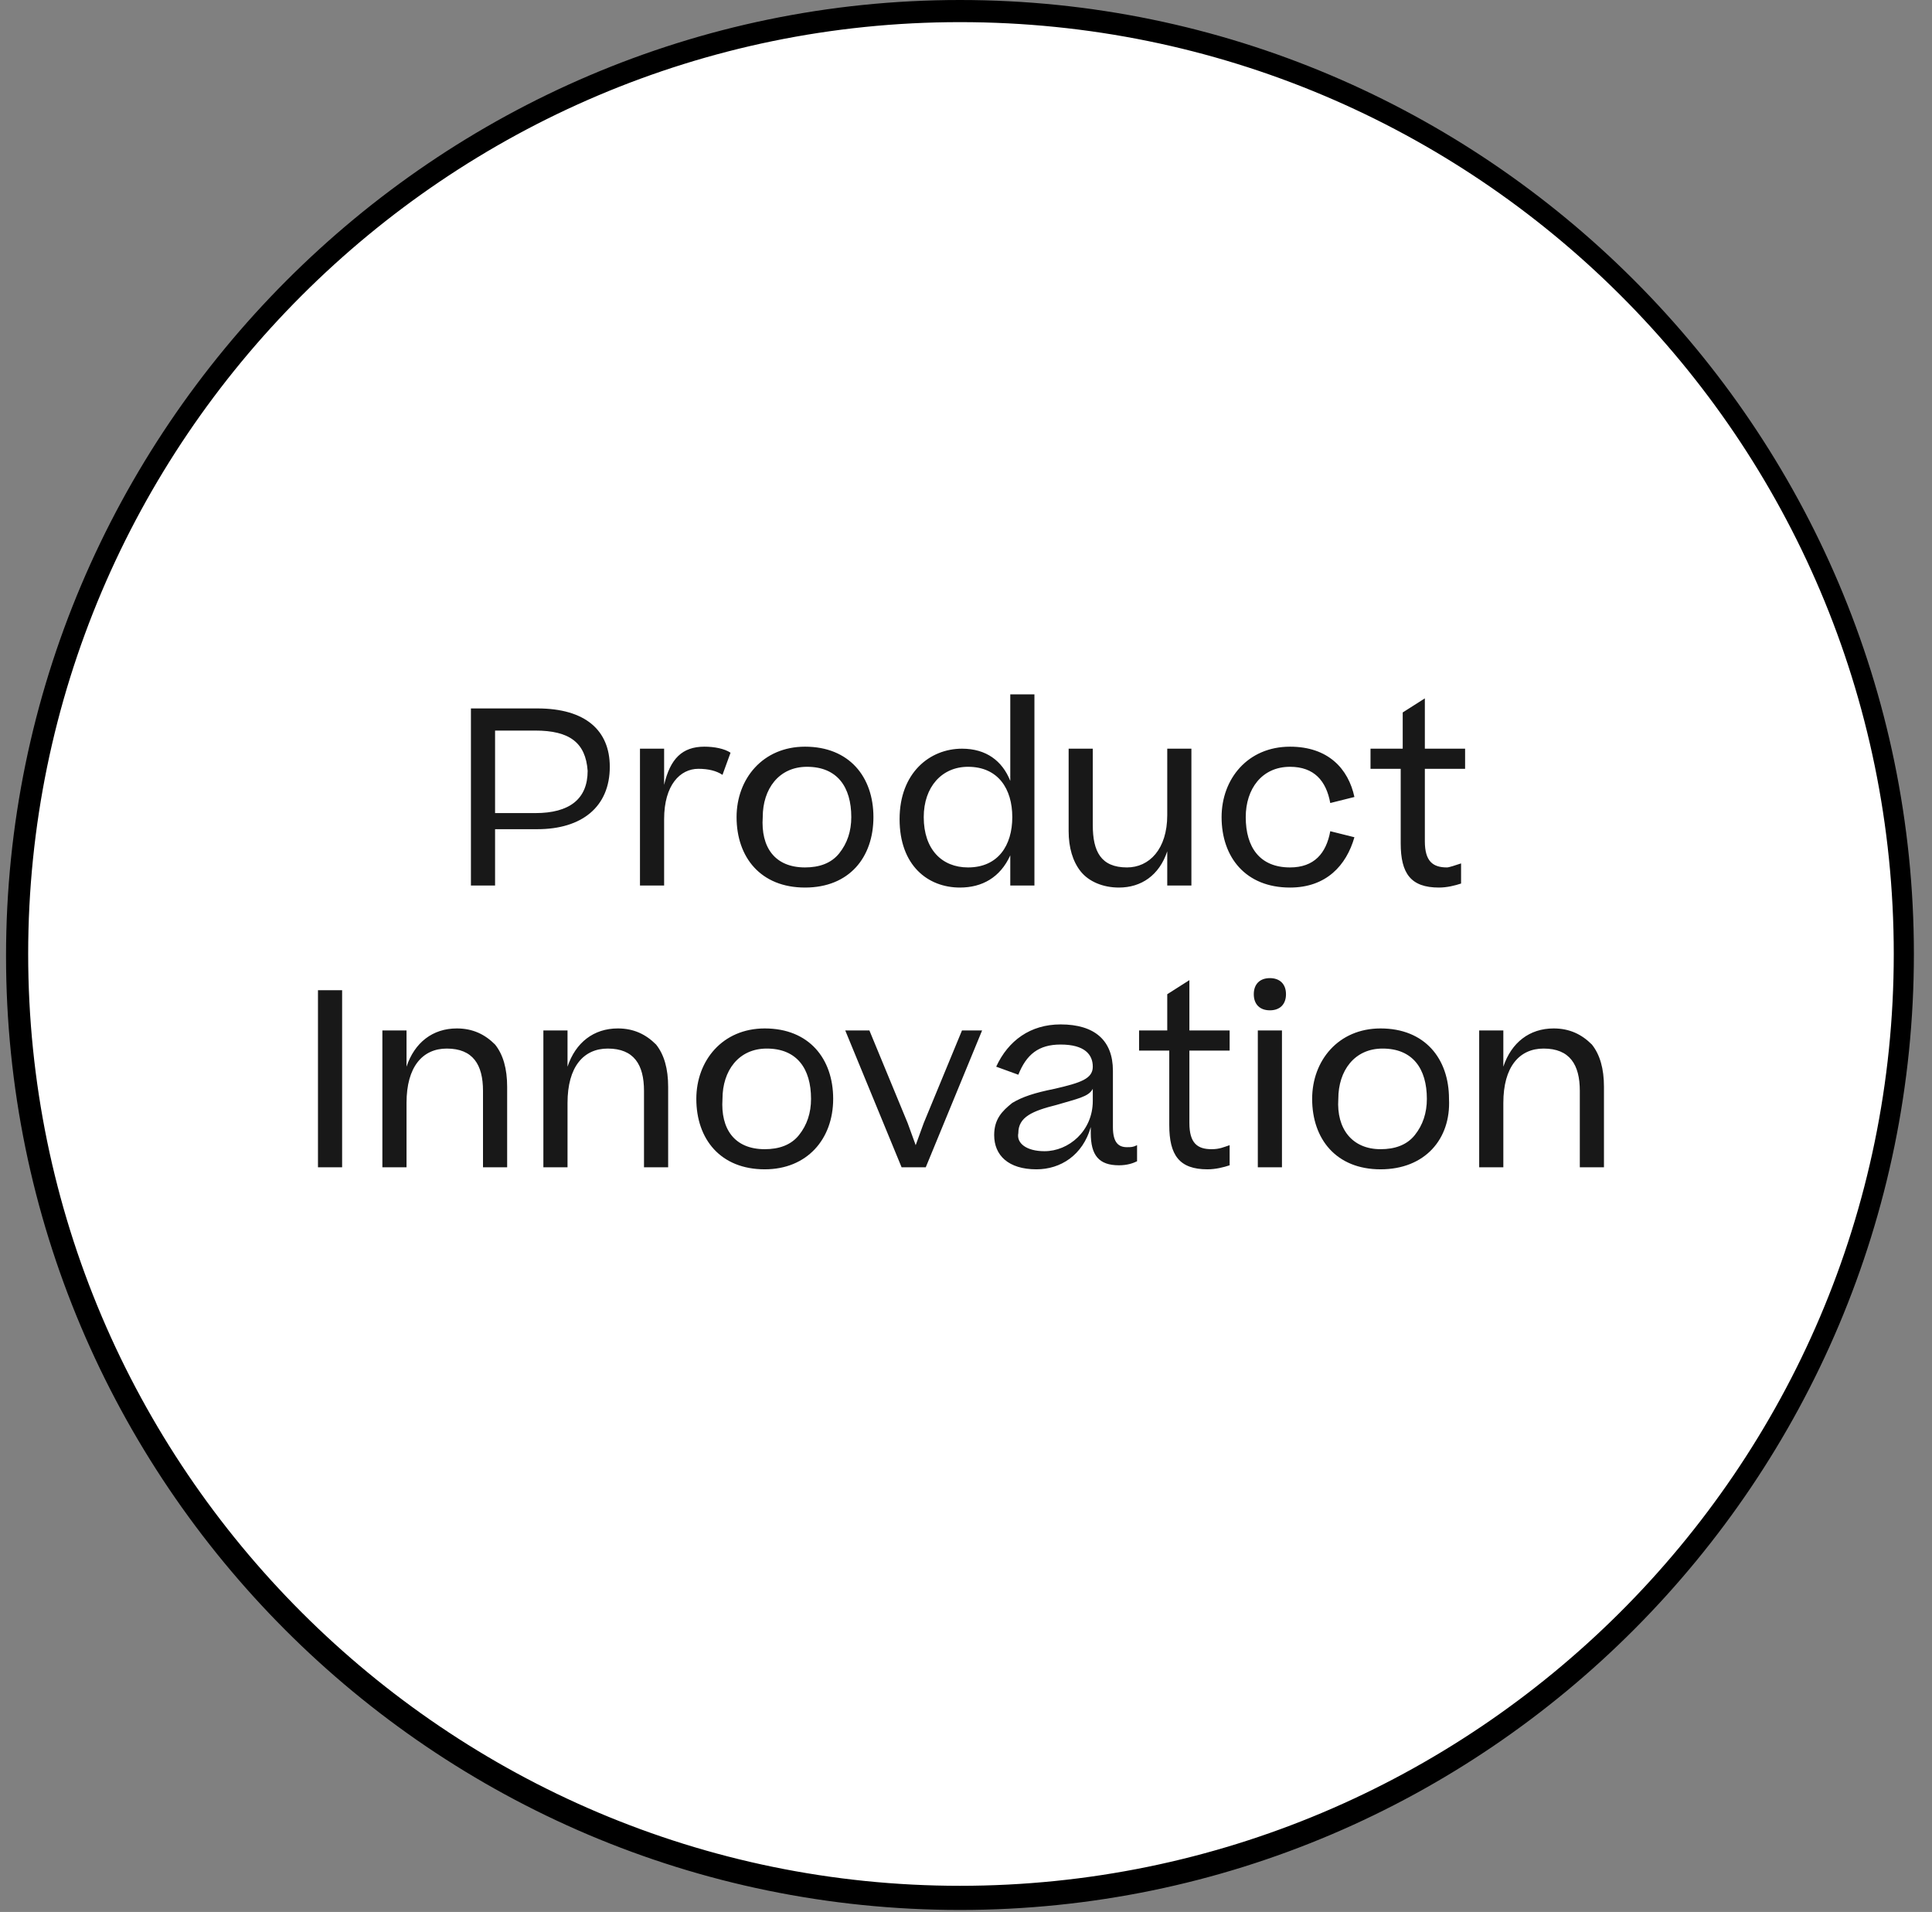 <?xml version="1.0" encoding="utf-8"?>
<!-- Generator: Adobe Illustrator 27.7.0, SVG Export Plug-In . SVG Version: 6.00 Build 0)  -->
<svg version="1.1" id="Camada_1" xmlns="http://www.w3.org/2000/svg" xmlns:xlink="http://www.w3.org/1999/xlink" x="0px" y="0px"
	 viewBox="0 0 96 95" style="enable-background:new 0 0 96 95;" xml:space="preserve">
<rect x="0" y="0" width="96" height="95" fill="#808080" stroke="none"/>
<style type="text/css">
	.st0{fill:#FFFFFF;}
	.st1{fill:#181818;}
</style>
<g>
	<circle class="st0" cx="47.7" cy="47.4" r="46.9"/>
	<path d="M47.7,94.9c-26.2,0-47.4-21.3-47.4-47.4S21.6,0,47.7,0s47.4,21.3,47.4,47.4S73.9,94.9,47.7,94.9z M47.7,1.1
		C22.2,1.1,1.4,21.9,1.4,47.4s20.8,46.3,46.3,46.3S94.1,73,94.1,47.4S73.3,1.1,47.7,1.1z"/>
</g>
<g>
	<path class="st1" d="M26.7,41.2h-2.1V44h-1.2v-8.8h3.3c2.4,0,3.6,1.1,3.6,2.9C30.3,40.1,28.9,41.2,26.7,41.2z M26.6,36.3h-2v4.1h2
		c1.7,0,2.6-0.7,2.6-2.1C29.1,36.9,28.3,36.3,26.6,36.3z M35,37.1c0.5,0,1,0.1,1.3,0.3l-0.4,1.1c-0.3-0.2-0.7-0.3-1.2-0.3
		c-0.9,0-1.7,0.8-1.7,2.5V44h-1.2v-6.8H33V39C33.3,37.7,33.9,37.1,35,37.1z M40,44.1c-2.2,0-3.4-1.5-3.4-3.5c0-1.9,1.3-3.5,3.4-3.5
		c2.2,0,3.4,1.5,3.4,3.5C43.4,42.6,42.2,44.1,40,44.1z M40,43.1c0.7,0,1.3-0.2,1.7-0.7c0.4-0.5,0.6-1.1,0.6-1.8
		c0-1.5-0.7-2.5-2.2-2.5c-1.4,0-2.2,1.1-2.2,2.5C37.8,42.1,38.5,43.1,40,43.1z M44.7,40.7c0-2.3,1.5-3.5,3.1-3.5
		c1.2,0,2,0.6,2.4,1.6v-4.3h1.2V44h-1.2v-1.5c-0.5,1.1-1.4,1.6-2.5,1.6C46.1,44.1,44.7,43,44.7,40.7z M48.1,43.1
		c1.5,0,2.2-1.1,2.2-2.5c0-1.4-0.7-2.5-2.2-2.5c-1.3,0-2.2,1-2.2,2.5C45.9,42.2,46.8,43.1,48.1,43.1z M58,37.2h1.2V44H58v-1.7
		c-0.4,1.2-1.3,1.8-2.4,1.8c-0.8,0-1.5-0.3-1.9-0.8c-0.4-0.5-0.6-1.2-0.6-2v-4.1h1.2V41c0,1.3,0.4,2.1,1.7,2.1c1.1,0,2-0.9,2-2.6
		V37.2z M67.3,39.6l-1.2,0.3c-0.2-1.1-0.8-1.8-2-1.8c-1.4,0-2.2,1.1-2.2,2.5c0,1.5,0.7,2.5,2.2,2.5c1.2,0,1.8-0.7,2-1.8l1.2,0.3
		c-0.4,1.4-1.4,2.5-3.2,2.5c-2.2,0-3.4-1.5-3.4-3.5c0-1.9,1.3-3.5,3.4-3.5C66,37.1,67,38.2,67.3,39.6z M72.6,42.9v1
		c-0.3,0.1-0.7,0.2-1.1,0.2c-1.4,0-1.9-0.7-1.9-2.2v-3.7h-1.5v-1h1.6v-1.8l1.1-0.7v2.5h2v1h-2v3.6c0,1,0.4,1.3,1.1,1.3
		C72,43.1,72.3,43,72.6,42.9z M17,58h-1.2v-8.8H17V58z M20.1,58H19v-6.8h1.2V53c0.4-1.2,1.3-1.9,2.5-1.9c0.8,0,1.4,0.3,1.9,0.8
		c0.4,0.5,0.6,1.2,0.6,2.1v4H24v-3.8c0-1.3-0.5-2.1-1.8-2.1c-1.2,0-2,0.9-2,2.7V58z M28.1,58H27v-6.8h1.2V53
		c0.4-1.2,1.3-1.9,2.5-1.9c0.8,0,1.4,0.3,1.9,0.8c0.4,0.5,0.6,1.2,0.6,2.1v4H32v-3.8c0-1.3-0.5-2.1-1.8-2.1c-1.2,0-2,0.9-2,2.7V58z
		 M38,58.1c-2.2,0-3.4-1.5-3.4-3.5c0-1.9,1.3-3.5,3.4-3.5c2.2,0,3.4,1.5,3.4,3.5C41.4,56.6,40.1,58.1,38,58.1z M38,57.1
		c0.7,0,1.3-0.2,1.7-0.7c0.4-0.5,0.6-1.1,0.6-1.8c0-1.5-0.7-2.5-2.2-2.5c-1.4,0-2.2,1.1-2.2,2.5C35.8,56.1,36.5,57.1,38,57.1z
		 M48.8,51.2L46,58h-1.2L42,51.2h1.2l1.9,4.6l0.4,1.1l0.4-1.1l1.9-4.6H48.8z M51.5,58.1c-1.4,0-2.1-0.7-2.1-1.7
		c0-0.8,0.4-1.2,0.9-1.6c0.5-0.3,1.1-0.5,2.1-0.7c1.3-0.3,1.9-0.5,1.9-1.1c0-0.6-0.4-1.1-1.6-1.1c-1.1,0-1.7,0.5-2.1,1.5l-1.1-0.4
		c0.6-1.3,1.7-2.1,3.2-2.1c1.7,0,2.6,0.8,2.6,2.3v2.8c0,0.8,0.3,1,0.7,1c0.2,0,0.3,0,0.5-0.1v0.8c-0.2,0.1-0.5,0.2-0.9,0.2
		c-1,0-1.4-0.5-1.4-1.6v-0.3C53.8,57.4,52.7,58.1,51.5,58.1z M51.9,57.2c1.2,0,2.4-1,2.4-2.5v-0.6c-0.2,0.4-0.8,0.5-1.8,0.8
		c-1.2,0.3-1.9,0.6-1.9,1.4C50.5,56.8,51,57.2,51.9,57.2z M61.1,56.9v1c-0.3,0.1-0.7,0.2-1.1,0.2c-1.4,0-1.9-0.7-1.9-2.2v-3.7h-1.5
		v-1H58v-1.8l1.1-0.7v2.5h2v1h-2v3.6c0,1,0.4,1.3,1.1,1.3C60.6,57.1,60.8,57,61.1,56.9z M62.3,49.4c0-0.5,0.3-0.8,0.8-0.8
		c0.5,0,0.8,0.3,0.8,0.8c0,0.5-0.3,0.8-0.8,0.8C62.6,50.2,62.3,49.9,62.3,49.4z M62.5,51.2h1.2V58h-1.2V51.2z M68.6,58.1
		c-2.2,0-3.4-1.5-3.4-3.5c0-1.9,1.3-3.5,3.4-3.5c2.2,0,3.4,1.5,3.4,3.5C72.1,56.6,70.8,58.1,68.6,58.1z M68.6,57.1
		c0.7,0,1.3-0.2,1.7-0.7c0.4-0.5,0.6-1.1,0.6-1.8c0-1.5-0.7-2.5-2.2-2.5c-1.4,0-2.2,1.1-2.2,2.5C66.4,56.1,67.2,57.1,68.6,57.1z
		 M74.7,58h-1.2v-6.8h1.2V53c0.4-1.2,1.3-1.9,2.5-1.9c0.8,0,1.4,0.3,1.9,0.8c0.4,0.5,0.6,1.2,0.6,2.1v4h-1.2v-3.8
		c0-1.3-0.5-2.1-1.8-2.1c-1.2,0-2,0.9-2,2.7V58z"/>
</g>
</svg>

